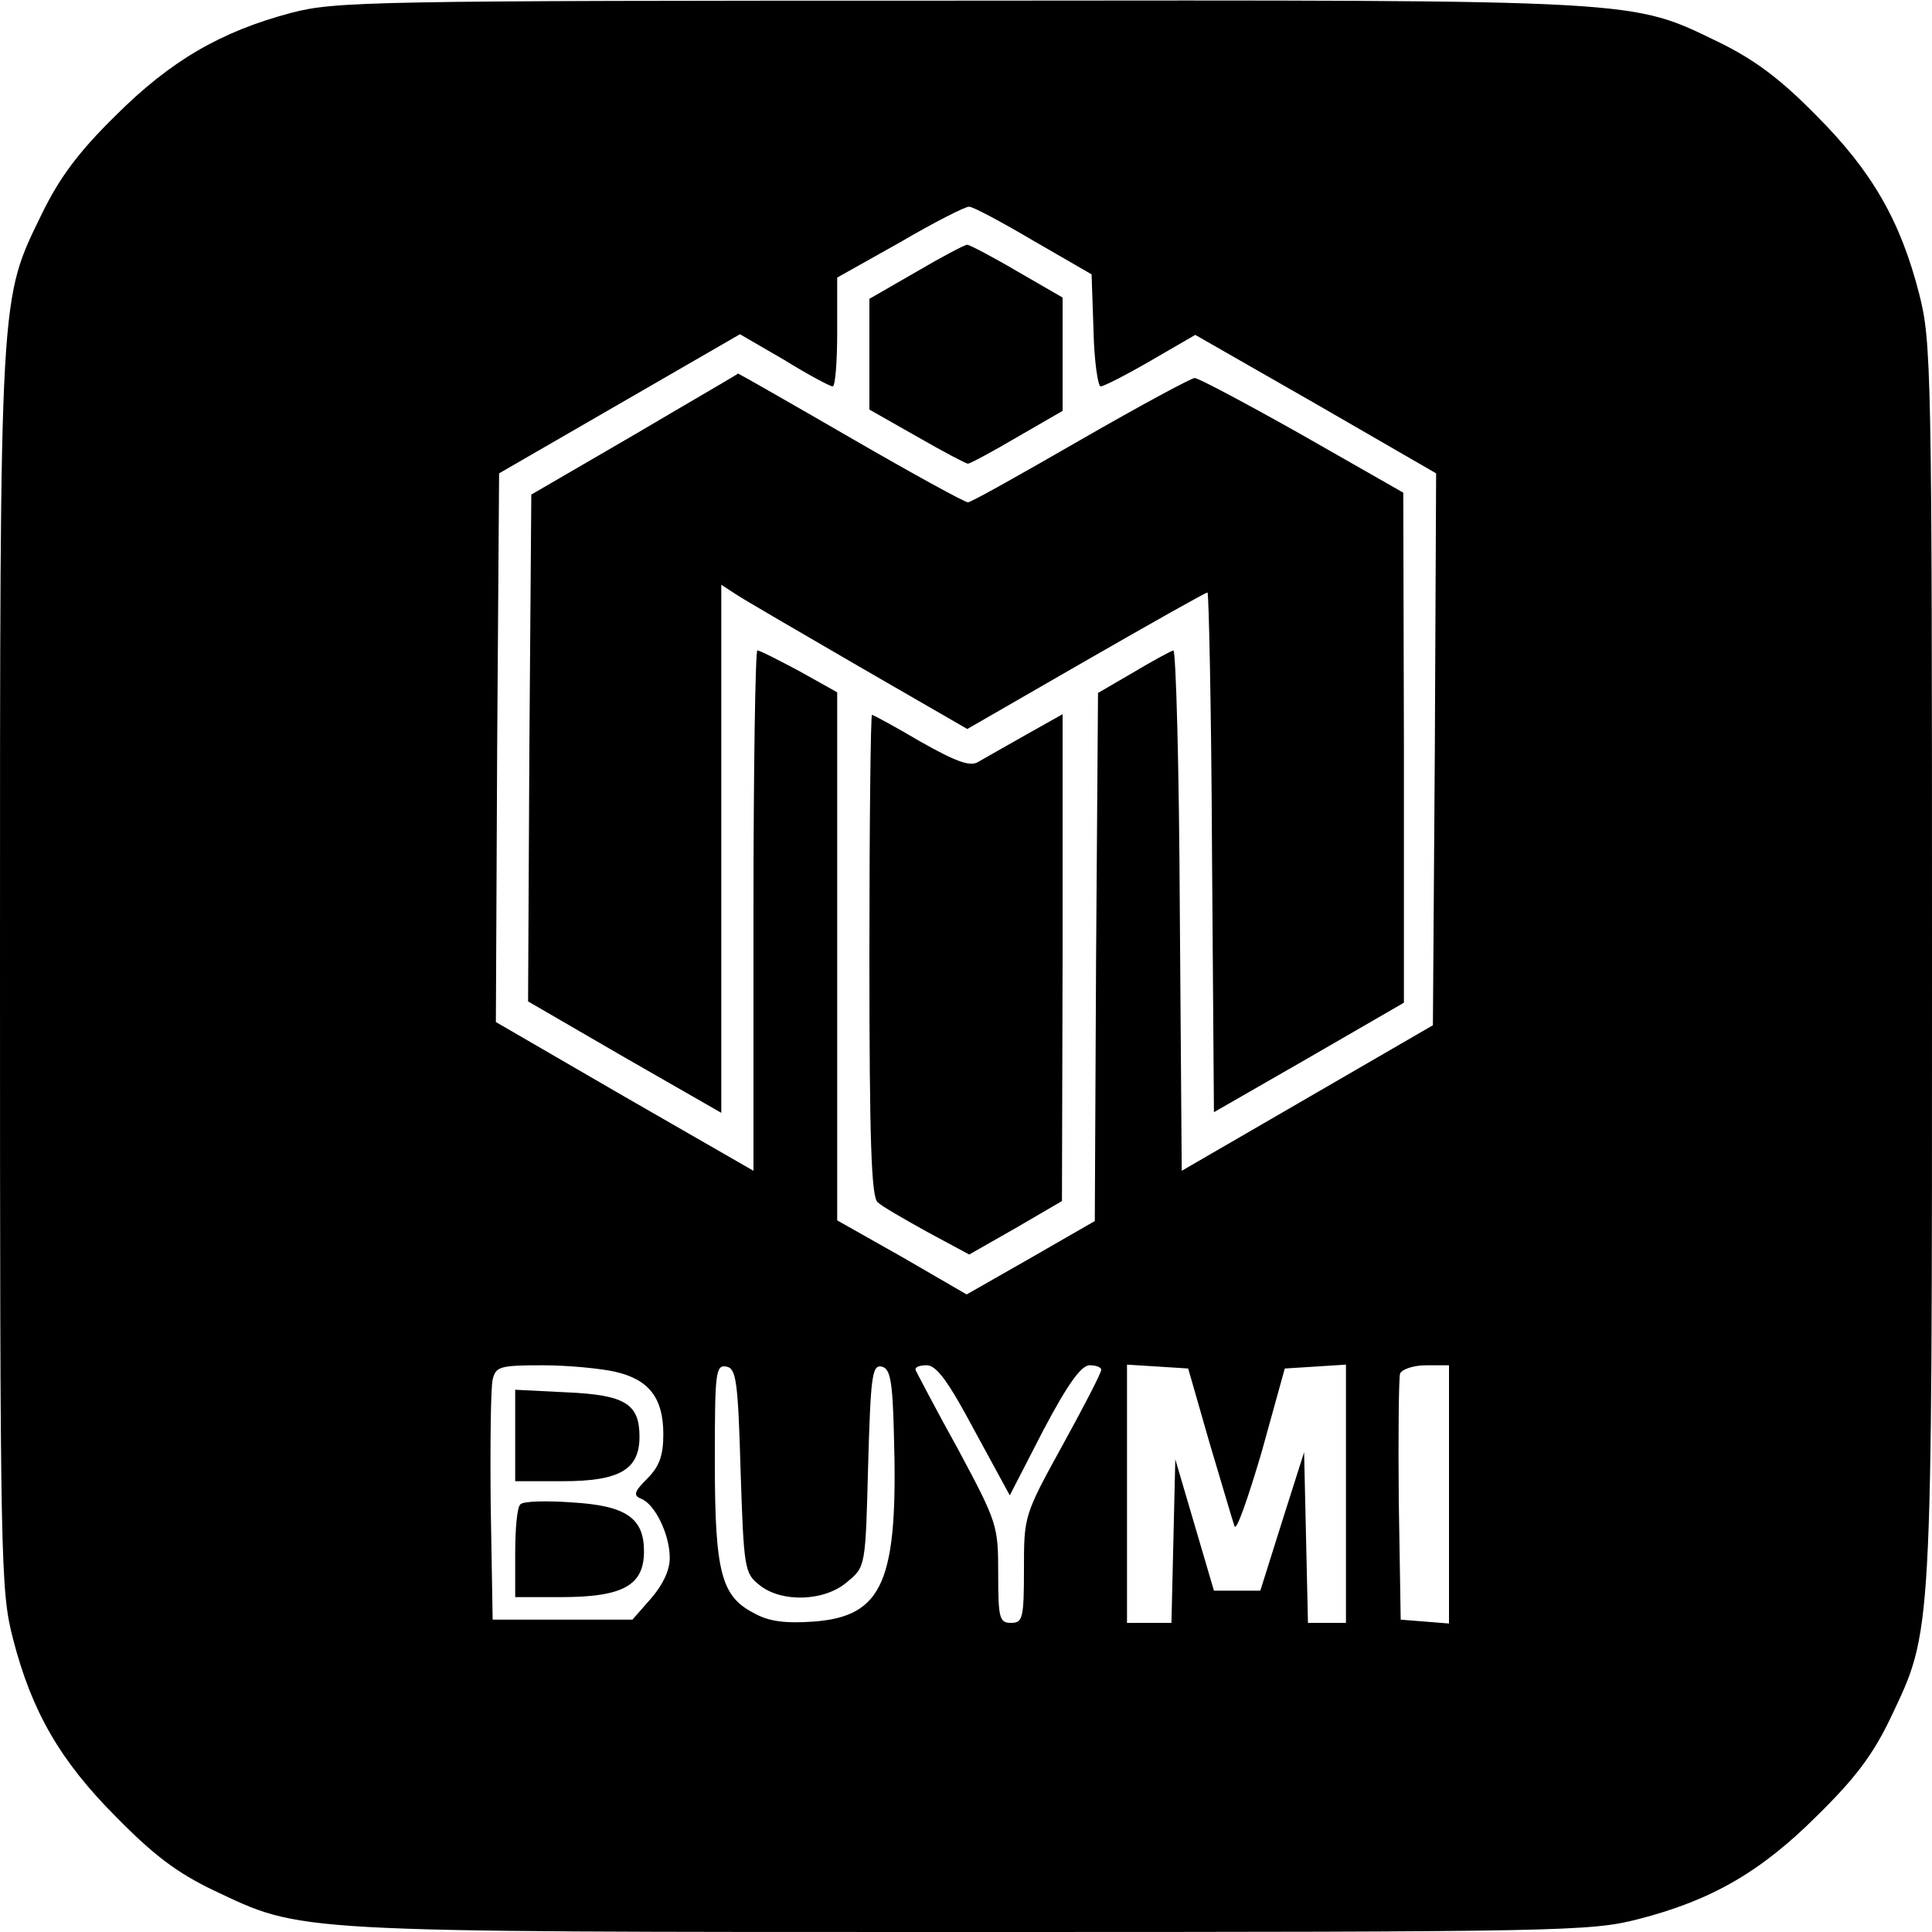 <?xml version="1.0" standalone="no"?>
<!DOCTYPE svg PUBLIC "-//W3C//DTD SVG 20010904//EN"
 "http://www.w3.org/TR/2001/REC-SVG-20010904/DTD/svg10.dtd">
<svg version="1.0" xmlns="http://www.w3.org/2000/svg"
 width="300pt" height="300pt" viewBox="0 0 300 300"
 preserveAspectRatio="xMidYMid meet">
<g transform="translate(0,300) scale(0.1,-0.1)"
fill="#000000" stroke="none">
<path d="M452 2980 c-109 -29 -187 -74 -273 -160 -56 -55 -86 -95 -113 -150
-67 -138 -66 -109 -66 -1176 0 -924 1 -964 20 -1038 29 -113 73 -190 161 -278
58 -59 94 -86 150 -113 140 -66 111 -65 1175 -65 924 0 964 1 1038 20 113 29
190 73 278 161 59 58 86 94 113 150 66 140 65 111 65 1175 0 924 -1 964 -20
1038 -29 113 -73 190 -160 277 -55 56 -95 86 -150 113 -139 67 -108 66 -1180
65 -917 0 -969 -1 -1038 -19z m1153 -354 l90 -52 3 -87 c1 -48 7 -87 11 -87 5
0 40 18 78 40 l69 40 187 -107 187 -108 -2 -429 -3 -428 -195 -113 -195 -113
-3 404 c-1 222 -6 404 -10 404 -4 -1 -32 -16 -62 -34 l-55 -32 -3 -410 -2
-410 -99 -57 -100 -57 -100 58 -101 57 0 410 0 410 -59 33 c-32 17 -61 32 -65
32 -3 0 -6 -182 -6 -404 l0 -404 -200 115 -200 116 2 426 3 426 187 108 187
108 69 -40 c37 -23 71 -41 75 -41 4 0 7 38 7 84 l0 85 98 55 c53 31 102 56
107 55 6 0 51 -24 100 -53z m-650 -1756 c53 -12 75 -41 75 -97 0 -33 -6 -50
-25 -69 -20 -20 -22 -26 -10 -31 22 -8 45 -56 45 -92 0 -20 -11 -42 -29 -63
l-29 -33 -109 0 -108 0 -3 175 c-1 96 0 185 3 198 5 20 11 22 78 22 39 0 90
-5 112 -10z m195 -154 c5 -151 6 -159 29 -177 34 -28 102 -26 137 5 28 23 28
24 32 180 4 138 6 157 21 154 13 -3 17 -20 19 -103 7 -230 -16 -285 -125 -293
-43 -3 -69 0 -92 13 -51 26 -61 63 -61 235 0 139 1 151 18 148 15 -3 18 -21
22 -162z m363 63 l55 -101 52 101 c38 72 59 101 72 101 10 0 18 -3 18 -7 0 -5
-27 -57 -60 -117 -60 -109 -60 -110 -60 -193 0 -76 -2 -83 -20 -83 -18 0 -20
7 -20 76 0 75 -1 79 -62 193 -35 63 -64 119 -66 123 -2 5 5 8 17 8 15 0 33
-24 74 -101z m365 -19 c19 -63 36 -122 39 -130 3 -8 21 44 42 115 l36 130 48
3 47 3 0 -200 0 -201 -30 0 -29 0 -3 133 -3 132 -34 -107 -34 -108 -36 0 -36
0 -30 102 -30 102 -3 -127 -3 -127 -34 0 -35 0 0 201 0 200 48 -3 47 -3 33
-115z m372 -81 l0 -200 -37 3 -38 3 -3 185 c-1 101 0 190 2 197 3 7 21 13 41
13 l35 0 0 -201z"/>
<path d="M1423 2578 l-73 -42 0 -86 0 -86 74 -42 c40 -23 76 -42 79 -42 3 0
37 18 76 41 l71 41 0 88 0 88 -71 41 c-39 23 -74 41 -77 41 -4 0 -40 -19 -79
-42z"/>
<path d="M985 2325 l-160 -93 -3 -394 -2 -393 150 -87 150 -86 0 410 0 410 23
-15 c12 -8 98 -58 191 -112 l168 -97 184 106 c101 58 186 106 189 106 2 0 6
-182 7 -404 l3 -403 148 85 147 85 0 396 -1 396 -156 89 c-87 49 -162 89 -168
89 -5 0 -85 -43 -177 -96 -92 -53 -170 -97 -175 -97 -5 0 -87 45 -182 100 -95
55 -174 100 -175 100 0 -1 -73 -43 -161 -95z"/>
<path d="M1350 1516 c0 -287 3 -376 13 -383 6 -6 41 -26 77 -46 l65 -35 72 41
72 42 1 378 0 378 -57 -32 c-32 -18 -65 -37 -74 -42 -12 -8 -34 0 -89 31 -39
23 -74 42 -76 42 -2 0 -4 -168 -4 -374z"/>
<path d="M800 771 l0 -71 74 0 c88 0 119 18 119 69 0 51 -22 65 -113 69 l-80
4 0 -71z"/>
<path d="M808 664 c-5 -4 -8 -38 -8 -76 l0 -68 71 0 c96 0 129 18 129 71 0 52
-28 71 -111 76 -41 3 -77 2 -81 -3z"/>
</g>
</svg>
